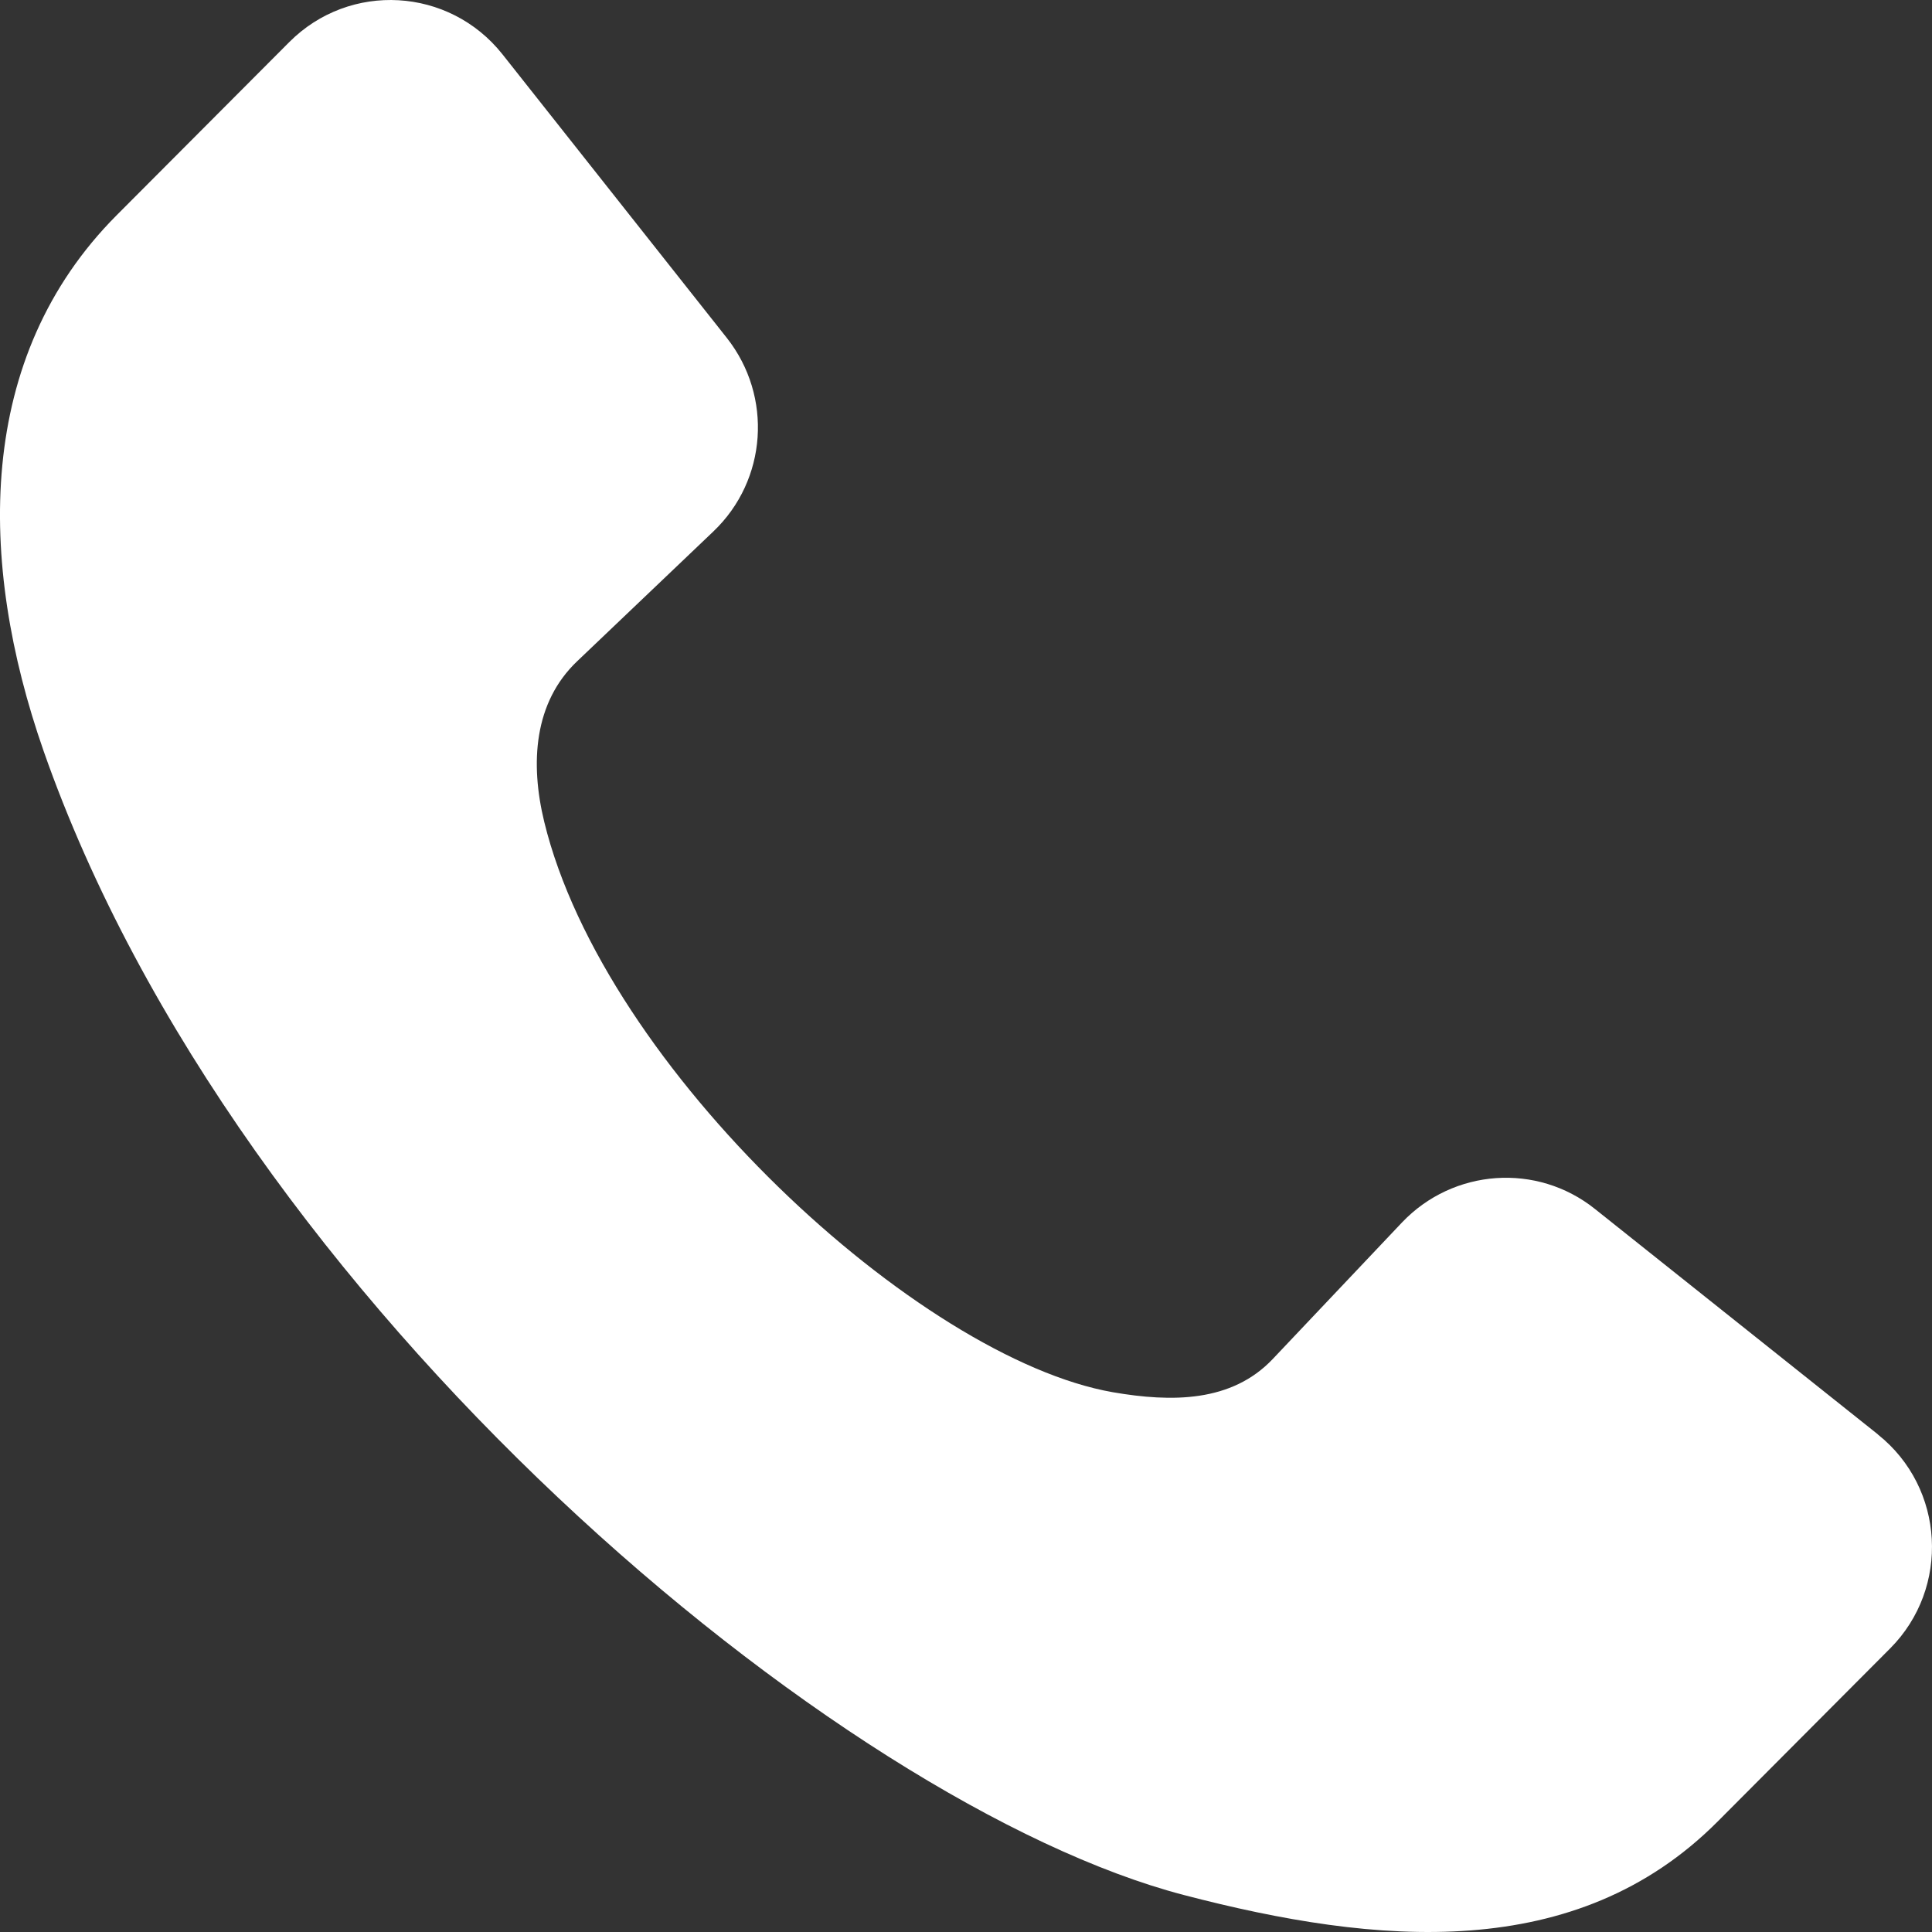 <svg width="41" height="41" viewBox="0 0 41 41" fill="none" xmlns="http://www.w3.org/2000/svg">
<rect x="0" y="0" width="41" height="41" fill="#333333" stroke="none"/>
<path id="Vector" d="M39.846 30.435L33.846 25.655C32.615 24.672 30.841 24.8 29.754 25.941L27.01 28.84C26.137 29.761 24.867 29.761 23.615 29.545C19.501 28.825 12.823 22.682 11.549 17.438C11.248 16.199 11.327 14.907 12.251 14.03L15.14 11.277C16.281 10.189 16.403 8.413 15.425 7.172L10.662 1.151C9.531 -0.273 7.422 -0.395 6.138 0.894L2.476 4.567C-0.524 7.578 -0.478 11.917 0.924 15.933C5.042 27.704 17.842 38.315 25.123 40.215C29.23 41.288 33.45 41.667 36.45 38.657L40.111 34.983C41.391 33.698 41.274 31.576 39.854 30.444L39.846 30.435Z" fill="white"/>
</svg>

